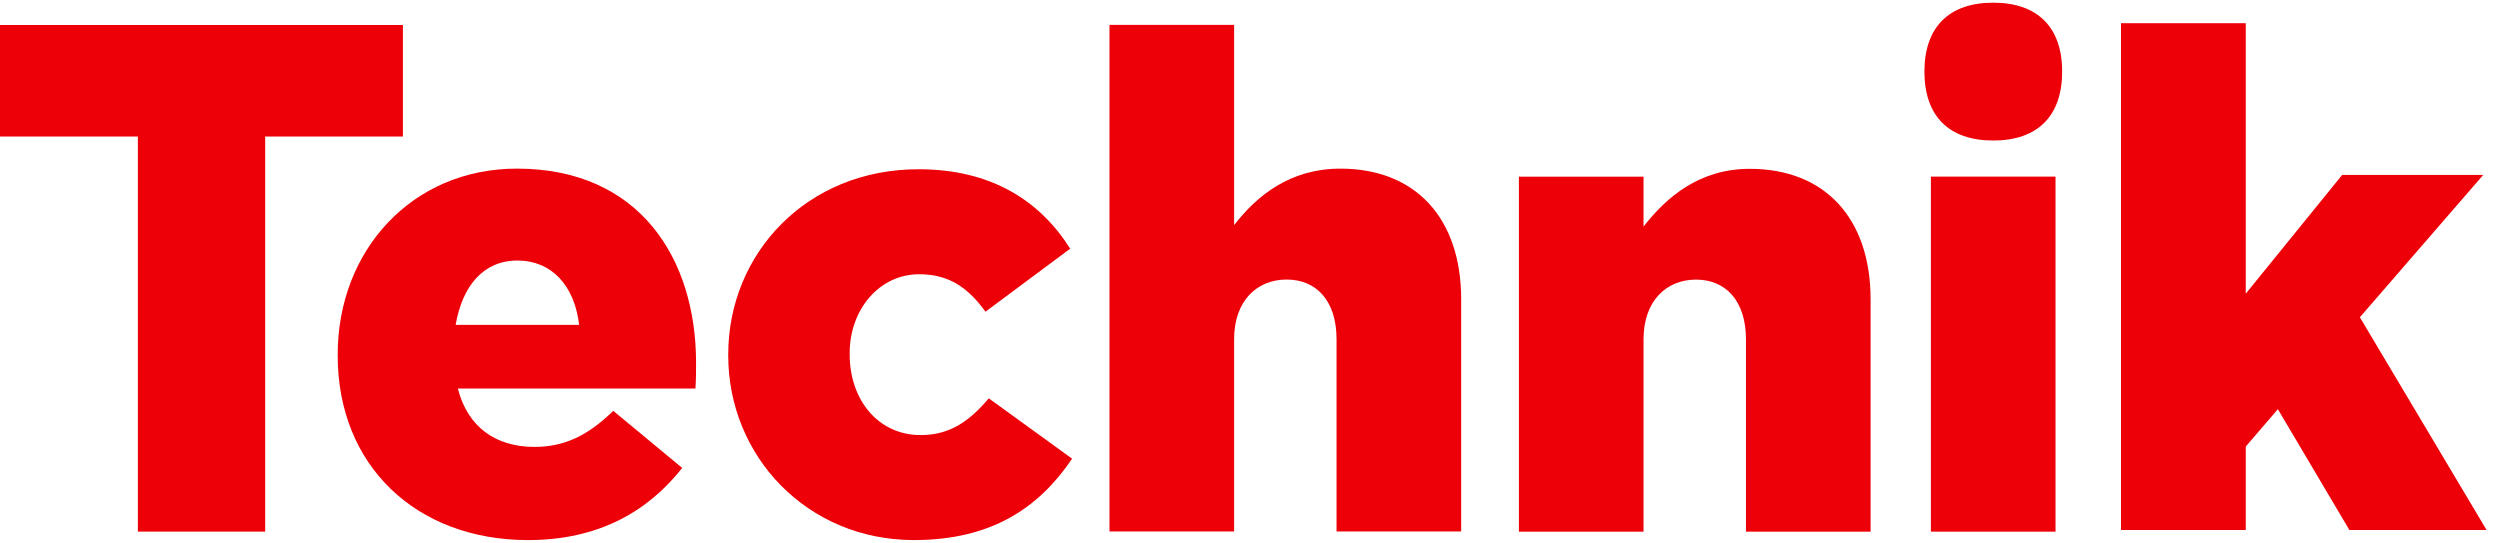 <svg width="152" height="33" viewBox="0 0 152 33" fill="none" xmlns="http://www.w3.org/2000/svg">
<path d="M44.277 21.621V21.543C44.277 15.441 49.022 10.29 55.85 10.29C60.275 10.29 63.233 12.21 65.067 15.121L59.916 18.952C58.878 17.516 57.723 16.674 55.889 16.674C53.455 16.674 51.66 18.828 51.66 21.465V21.543C51.66 24.337 53.416 26.452 55.967 26.452C57.762 26.452 58.925 25.617 60.119 24.22L65.184 27.888C63.186 30.846 60.314 32.836 55.569 32.836C49.069 32.836 44.277 27.732 44.277 21.621Z" fill="#ED0007"/>
<path d="M67.456 1.513H75.034V13.687C76.431 11.892 78.429 10.253 81.496 10.253C86.085 10.253 88.839 13.289 88.839 18.19V32.315H81.262V20.625C81.262 18.268 80.021 16.996 78.226 16.996C76.431 16.996 75.034 18.276 75.034 20.625V32.315H67.456V1.513Z" fill="#ED0007"/>
<path d="M92.349 10.741H99.927V13.777C101.324 11.982 103.322 10.265 106.389 10.265C110.977 10.265 113.732 13.301 113.732 18.202V32.327H106.155V20.636C106.155 18.28 104.914 17 103.119 17C101.324 17 99.927 18.28 99.927 20.636V32.327H92.349V10.741Z" fill="#ED0007"/>
<path d="M124.976 10.738H117.398V32.324H124.976V10.738Z" fill="#ED0007"/>
<path d="M128.957 1.411H136.543V17.855L142.403 10.636H150.98L143.48 19.29L151.183 32.222H142.841L138.494 24.878L136.543 27.149V32.222H128.957V1.411Z" fill="#ED0007"/>
<path d="M125.379 4.353C125.379 7.054 123.888 8.544 121.188 8.544C118.488 8.544 117.005 7.054 117.005 4.353C117.005 1.653 118.496 0.163 121.188 0.163C123.881 0.163 125.379 1.653 125.379 4.353Z" fill="#ED0007"/>
<path d="M0 1.52V8.301H8.382V32.322H16.123V8.301H24.497V1.52H0Z" fill="#ED0007"/>
<path d="M35.211 19.75C34.93 17.354 33.533 15.84 31.458 15.84C29.382 15.84 28.11 17.393 27.704 19.75H35.204H35.211ZM20.532 21.623V21.545C20.532 15.239 25.043 10.252 31.426 10.252C38.887 10.252 42.321 15.723 42.321 22.068C42.321 22.544 42.321 23.106 42.282 23.621H27.837C28.438 25.978 30.147 27.172 32.503 27.172C34.298 27.172 35.734 26.493 37.287 24.979L41.478 28.451C39.402 31.081 36.413 32.837 32.105 32.837C25.324 32.837 20.532 28.327 20.532 21.623Z" fill="#ED0007"/>
</svg>
